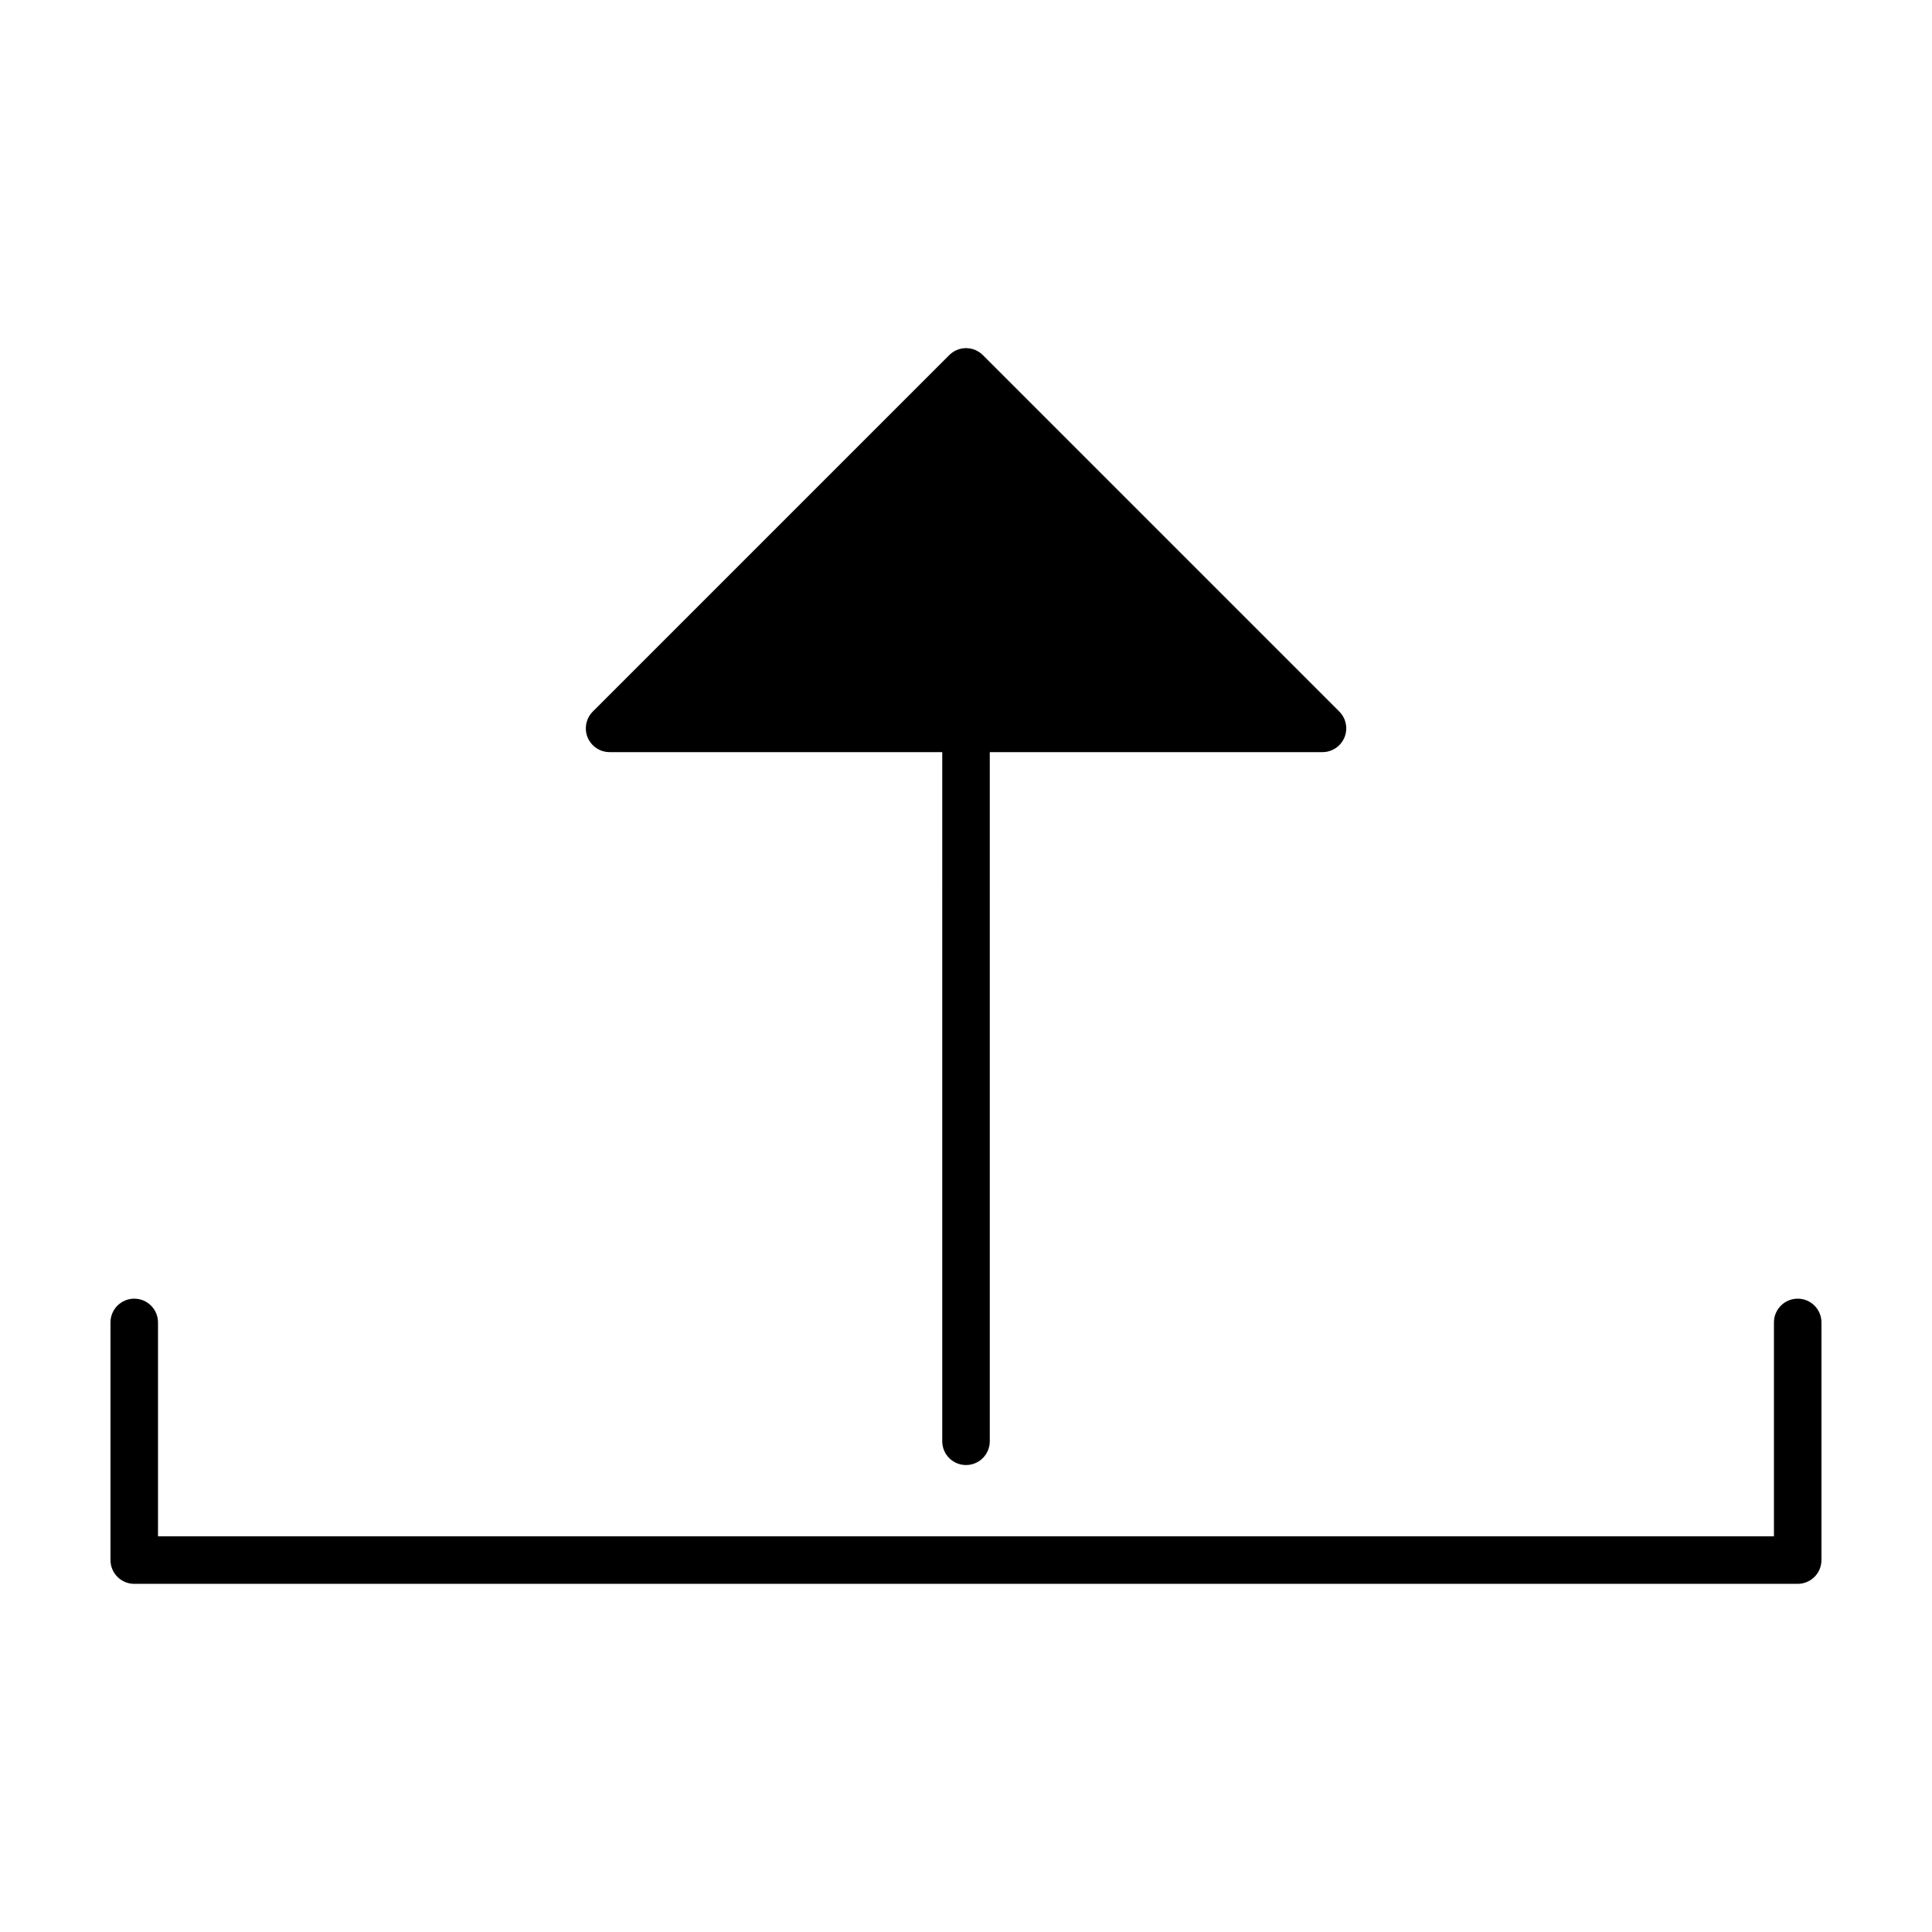 <?xml version="1.0" encoding="UTF-8"?>
<!-- Uploaded to: ICON Repo, www.iconrepo.com, Generator: ICON Repo Mixer Tools -->
<svg fill="#000000" width="800px" height="800px" version="1.1" viewBox="144 144 512 512" xmlns="http://www.w3.org/2000/svg">
 <g fill-rule="evenodd">
  <path d="m305.54 343.32h88.168l-0.004 182.63c0 3.481 2.82 6.301 6.301 6.301 3.477 0 6.297-2.82 6.297-6.301v-182.63h88.164c2.551 0 4.848-1.531 5.824-3.887 0.977-2.356 0.438-5.066-1.367-6.867l-94.465-94.465c-0.727-0.73-1.625-1.27-2.613-1.574-0.547-0.16-1.113-0.25-1.684-0.266h-0.316c-0.562 0.016-1.125 0.105-1.668 0.266-0.988 0.305-1.883 0.844-2.613 1.574l-94.465 94.465c-1.801 1.801-2.34 4.508-1.371 6.859 0.973 2.352 3.266 3.891 5.812 3.894z"/>
  <path d="m620.41 488.16c-3.477 0-6.297 2.82-6.297 6.297v56.68h-428.24v-56.68c0-3.477-2.82-6.297-6.297-6.297-3.477 0-6.297 2.82-6.297 6.297v62.977c0 3.481 2.82 6.301 6.297 6.301h440.83c1.672 0 3.273-0.664 4.453-1.848 1.184-1.18 1.844-2.781 1.844-4.453v-62.977c0-3.477-2.816-6.297-6.297-6.297z"/>
 </g>
</svg>